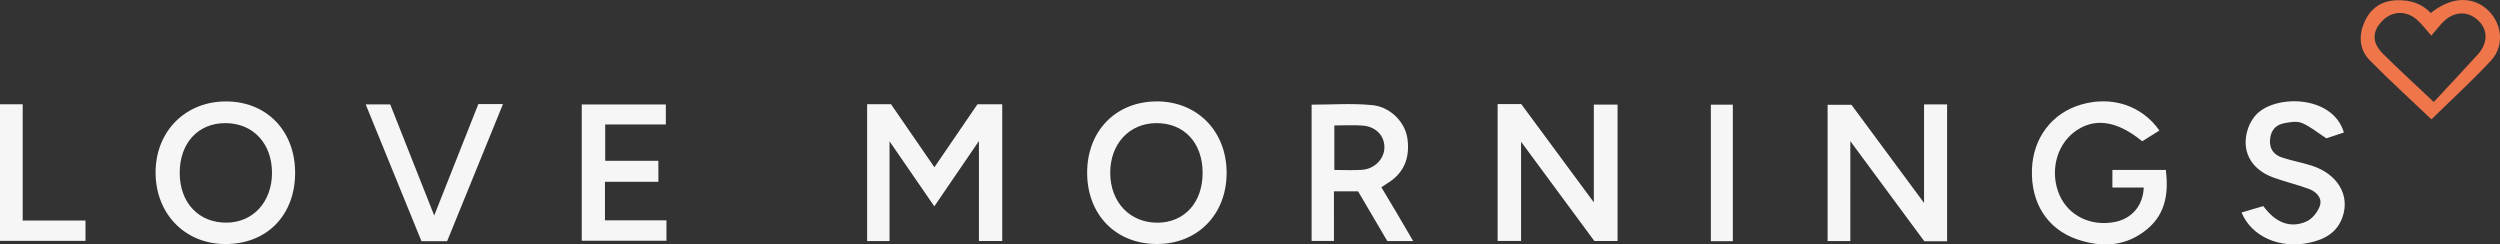 <svg xmlns="http://www.w3.org/2000/svg" data-name="Ebene 2" viewBox="0 0 525.73 51.41"><rect x="0" y="0" width="525.73" height="51.41" fill="#333333" stroke="none"/><g data-name="Ebene 1"><path d="M182.35 21.91h5.02c2.93 4.26 5.94 8.63 9.13 13.26 3.15-4.61 6.13-8.97 9.05-13.24h5.21v28.75h-4.9V29.66c-3.35 4.9-6.28 9.19-9.38 13.73-3.08-4.46-6.05-8.79-9.42-13.68v20.98h-4.71V21.9Zm132.58-.03h4.97c4.95 6.7 9.91 13.41 15.27 20.67V22h4.99v28.68h-4.88c-4.93-6.68-9.98-13.52-15.41-20.87v20.85h-4.93V21.88Zm94.54 28.85h-4.81c-5.02-6.79-10.07-13.63-15.55-21.05V50.7h-4.78V22.04h5.02c4.82 6.51 9.81 13.26 15.26 20.63V21.96h4.85v28.78Zm44.64-23.28c-1.34.84-2.5 1.56-3.62 2.26-5.41-4.43-10.2-5.05-14.31-1.93-3.85 2.93-5.15 8.59-3.05 13.31 1.93 4.33 6.62 6.58 11.65 5.58 3.54-.71 5.89-3.43 6.03-7.23h-6.59v-3.7h11.24c.56 4.6.07 9.04-3.78 12.32-4.42 3.77-9.58 4.1-14.9 2.26-6.26-2.16-9.72-7.63-9.48-14.69.22-6.59 4.19-11.84 10.31-13.63 6.44-1.89 12.81.16 16.5 5.46Zm17.29 17.23c1.56-.46 3.1-.91 4.56-1.34 2.55 3.5 5.7 4.74 9.07 3.23 1.21-.54 2.35-1.96 2.8-3.23.6-1.68-.7-3.01-2.23-3.59-2.49-.94-5.11-1.53-7.61-2.45-4.83-1.78-6.84-5.87-5.18-10.47.31-.87.81-1.72 1.4-2.44 3.8-4.6 16.34-4.56 18.69 3.47-1.37.46-2.74.91-3.68 1.23-1.92-1.24-3.42-2.52-5.17-3.23-1.08-.44-2.54-.18-3.78.07-1.79.36-2.76 1.57-2.9 3.46-.15 1.95.81 3.16 2.52 3.73 2.04.68 4.18 1.05 6.23 1.71 5.44 1.74 8.1 6.2 6.5 10.8-1.14 3.29-3.76 4.72-6.99 5.42-6.15 1.33-12.14-1.26-14.25-6.36Zm-331.25 1.66v4.28h-17.81V21.97h17.68v4.21h-12.75v7.63h11.18v4.42h-11.23v8.11h12.93Zm-48.84-1.02c3.21-8.1 6.26-15.79 9.28-23.43h5.18c-3.95 9.69-7.83 19.23-11.74 28.83h-5.4c-3.87-9.49-7.77-19.04-11.73-28.77h5.16c3.02 7.63 6.04 15.25 9.25 23.37ZM0 21.93h4.77v24.45h13.21v4.27H0V21.93Zm364.4 28.79h-4.62V22.01h4.62v28.71ZM47.72 21.33c-8.58-.09-14.9 6.12-15 14.73-.1 8.72 6 15.15 14.47 15.26 8.73.11 14.75-5.84 14.87-14.72.13-8.88-5.8-15.18-14.34-15.27Zm0 25.49c-5.9.07-9.91-4.14-9.93-10.43-.02-6.25 3.82-10.47 9.55-10.5 5.86-.03 9.89 4.27 9.86 10.53-.03 6.02-3.96 10.33-9.48 10.4Zm195.57-25.49c-8.6-.01-14.66 6.17-14.67 14.96-.01 8.83 5.98 14.99 14.62 15.02 8.58.03 14.7-6.18 14.71-14.95.01-8.73-6.12-15.02-14.66-15.04Zm.16 25.5c-5.83.04-9.97-4.31-9.98-10.49 0-6.1 4.01-10.42 9.71-10.45 5.8-.02 9.67 4.09 9.72 10.34.05 6.29-3.75 10.55-9.45 10.6Zm50.39-1.85c-1.09-1.84-2.19-3.66-3.35-5.6.49-.33.83-.57 1.18-.78 3.63-2.17 4.86-5.46 4.3-9.46-.47-3.4-3.51-6.64-7.36-7.03-4.25-.43-8.58-.1-12.79-.1v28.66h4.7V40.23h5.07c2.01 3.41 4.09 6.96 6.15 10.46h5.44c-1.19-2.04-2.26-3.87-3.34-5.7Zm-7.41-9.27c-1.88.13-3.77.03-5.83.03v-9.36c2.08 0 4.06-.13 6.01.03 2.8.24 4.58 2.2 4.52 4.67-.06 2.36-2.07 4.44-4.69 4.63Z" style="fill:#f6f6f6;stroke-width:0"/><path d="M522.75 1.75c-3.16-2.61-7.54-2.3-11.56.99-1.98-2.05-4.29-2.75-7.08-2.69-3.43.07-5.65 1.82-6.89 4.6-1.2 2.69-1.14 5.72 1.07 7.97 4.15 4.22 8.54 8.22 13.02 12.48 4.29-4.2 8.56-8.11 12.5-12.33 3.02-3.23 2.35-8.21-1.06-11.03Zm-1.76 9.78c-2.95 3.26-5.98 6.46-9.19 9.92-4-3.78-7.38-6.87-10.62-10.08-2.42-2.4-2.4-4.72-.19-6.99 2.01-2.07 4.94-2.24 7.23-.27 1.09.95 1.96 2.14 3.07 3.38.78-.92 1.47-1.78 2.21-2.59 2.3-2.51 5.28-2.76 7.56-.68 2.18 1.99 2.2 4.81-.06 7.31Z" style="fill:#ef764b;stroke-width:0"/></g></svg>